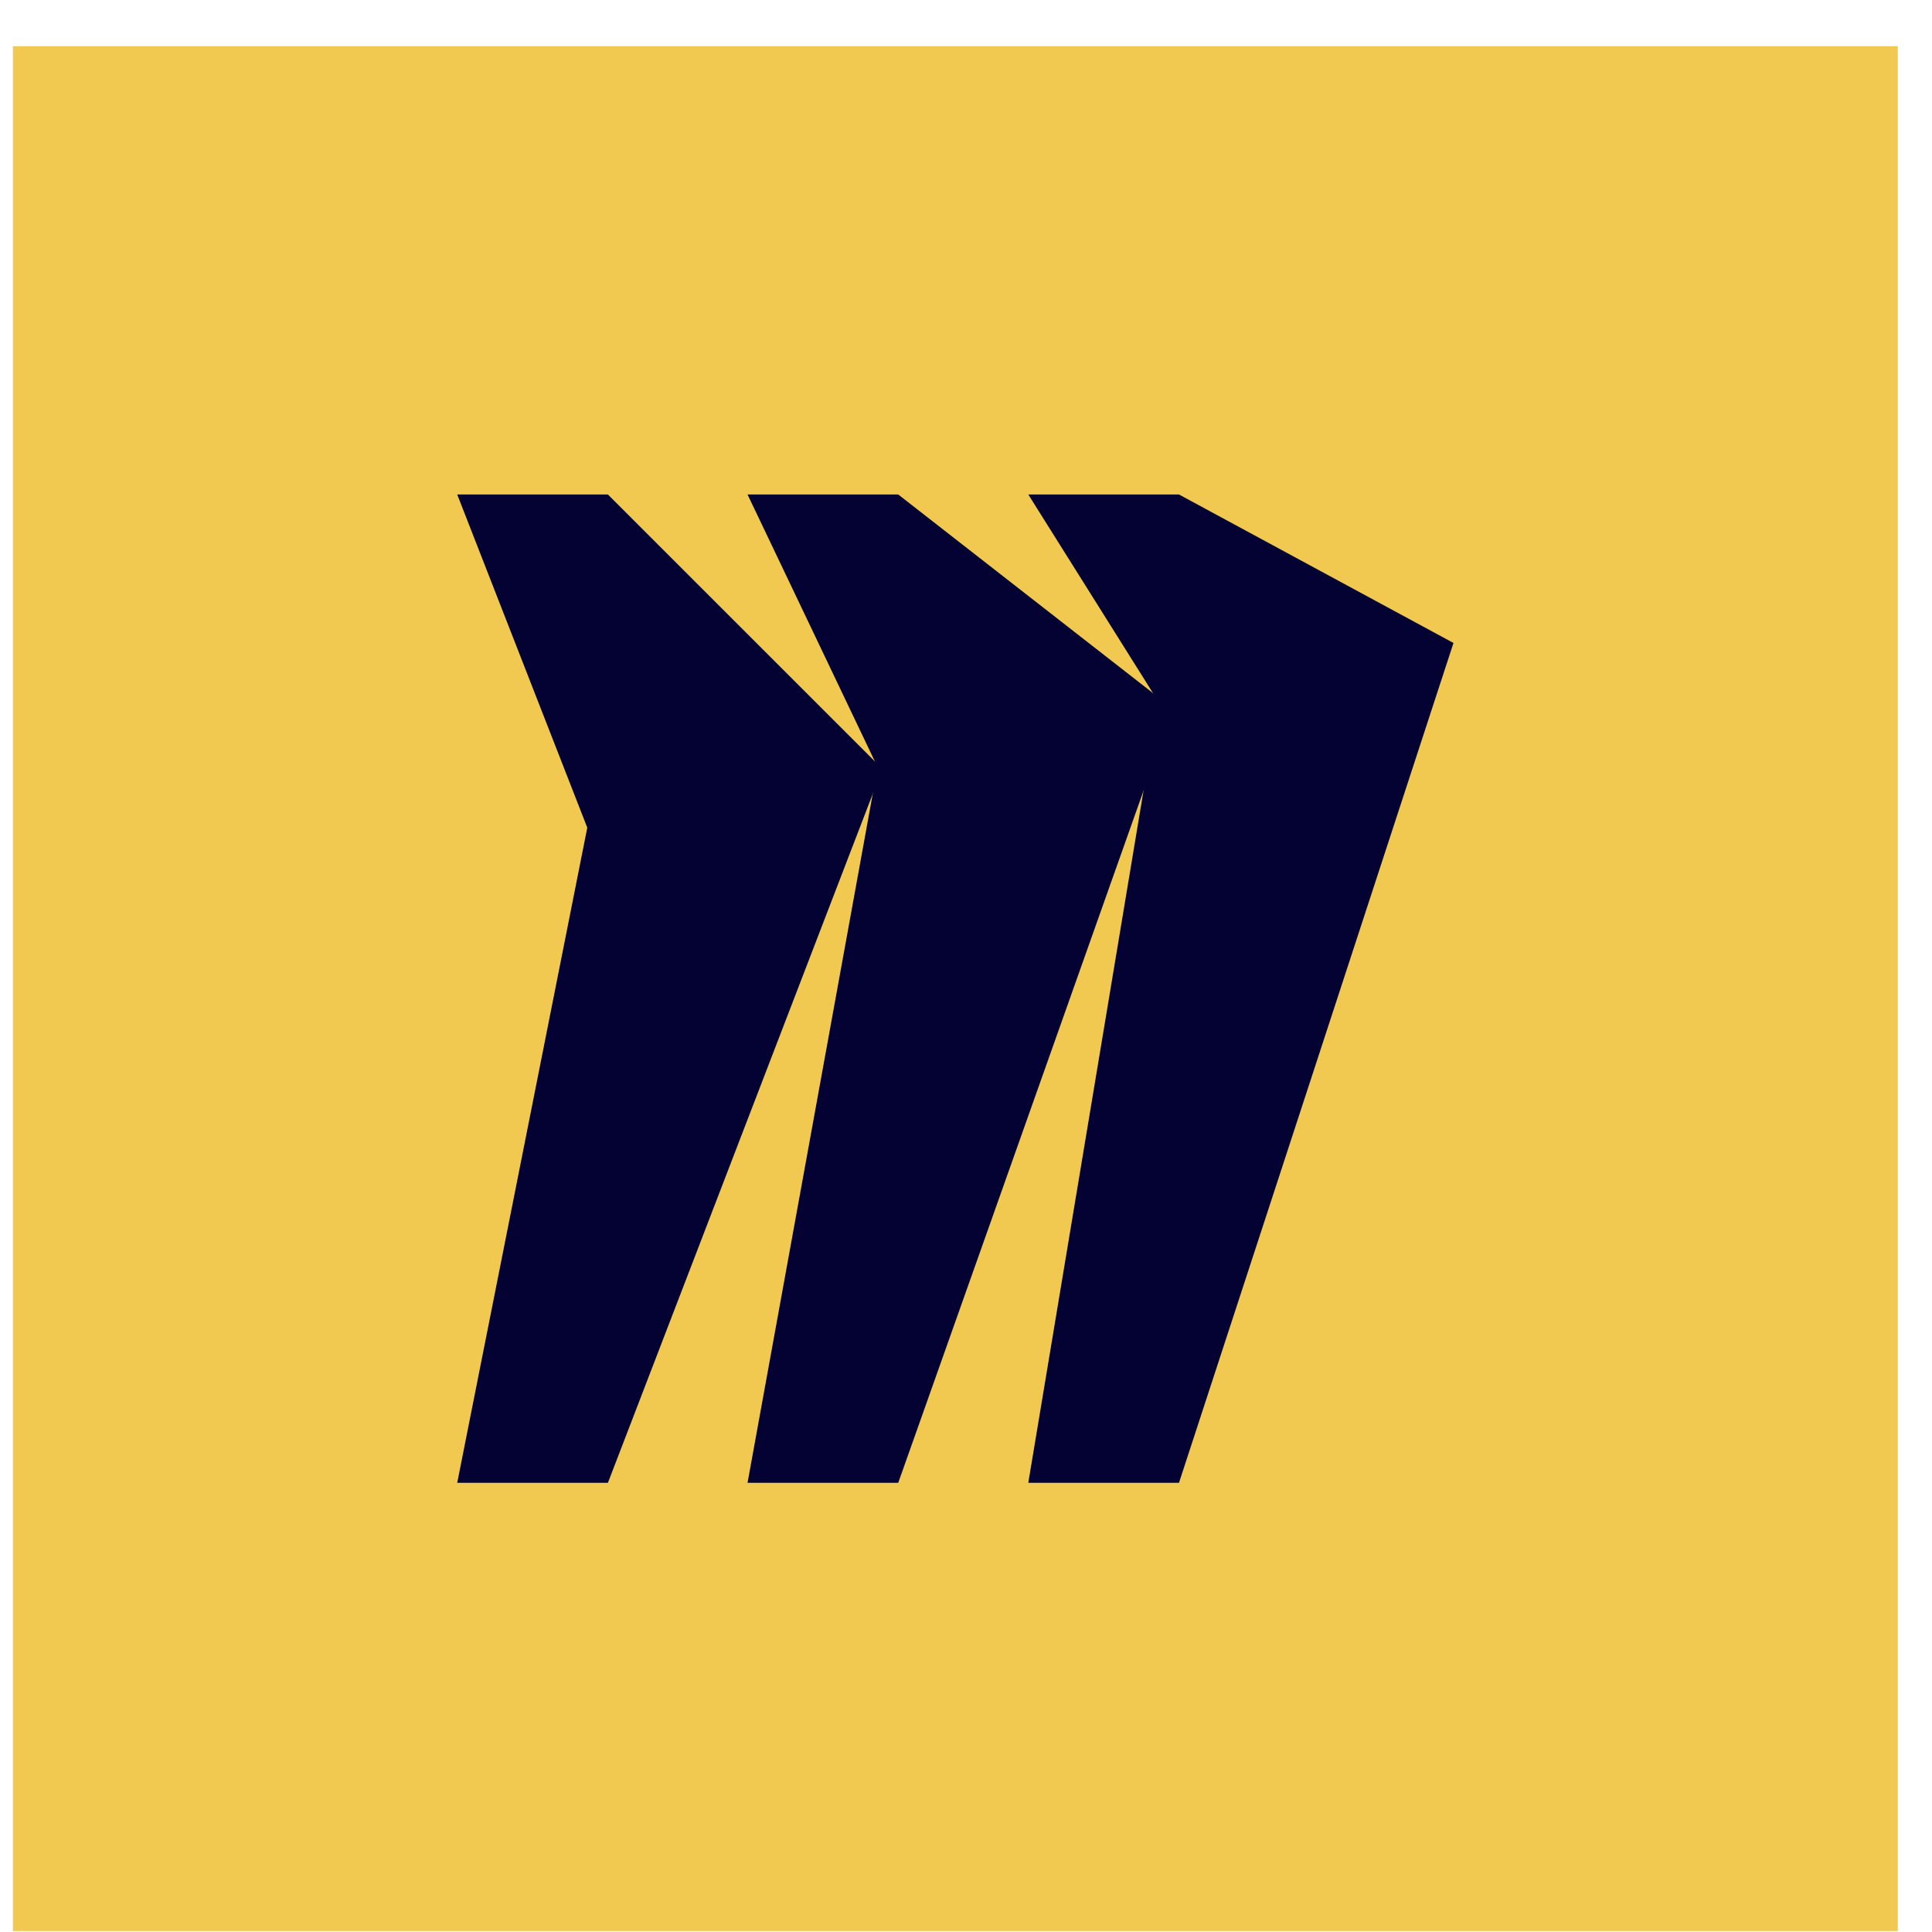 <svg width="41" height="41" fill="none" xmlns="http://www.w3.org/2000/svg"><path fill="#F1C951" d="M.274.98h40v40h-40z"/><path d="M12.901 10.494H9.703l2.76 7.07-2.76 13.903h3.198l5.824-15.15-5.824-5.823z" fill="#030233"/><path d="M19.062 10.494h-3.198l2.76 5.786-2.76 15.187h3.198l5.824-16.432-5.824-4.541z" fill="#030233"/><path d="M25.02 10.494h-3.198l2.76 4.396-2.76 16.577h3.198l5.825-17.822-5.825-3.151z" fill="#030233"/></svg>